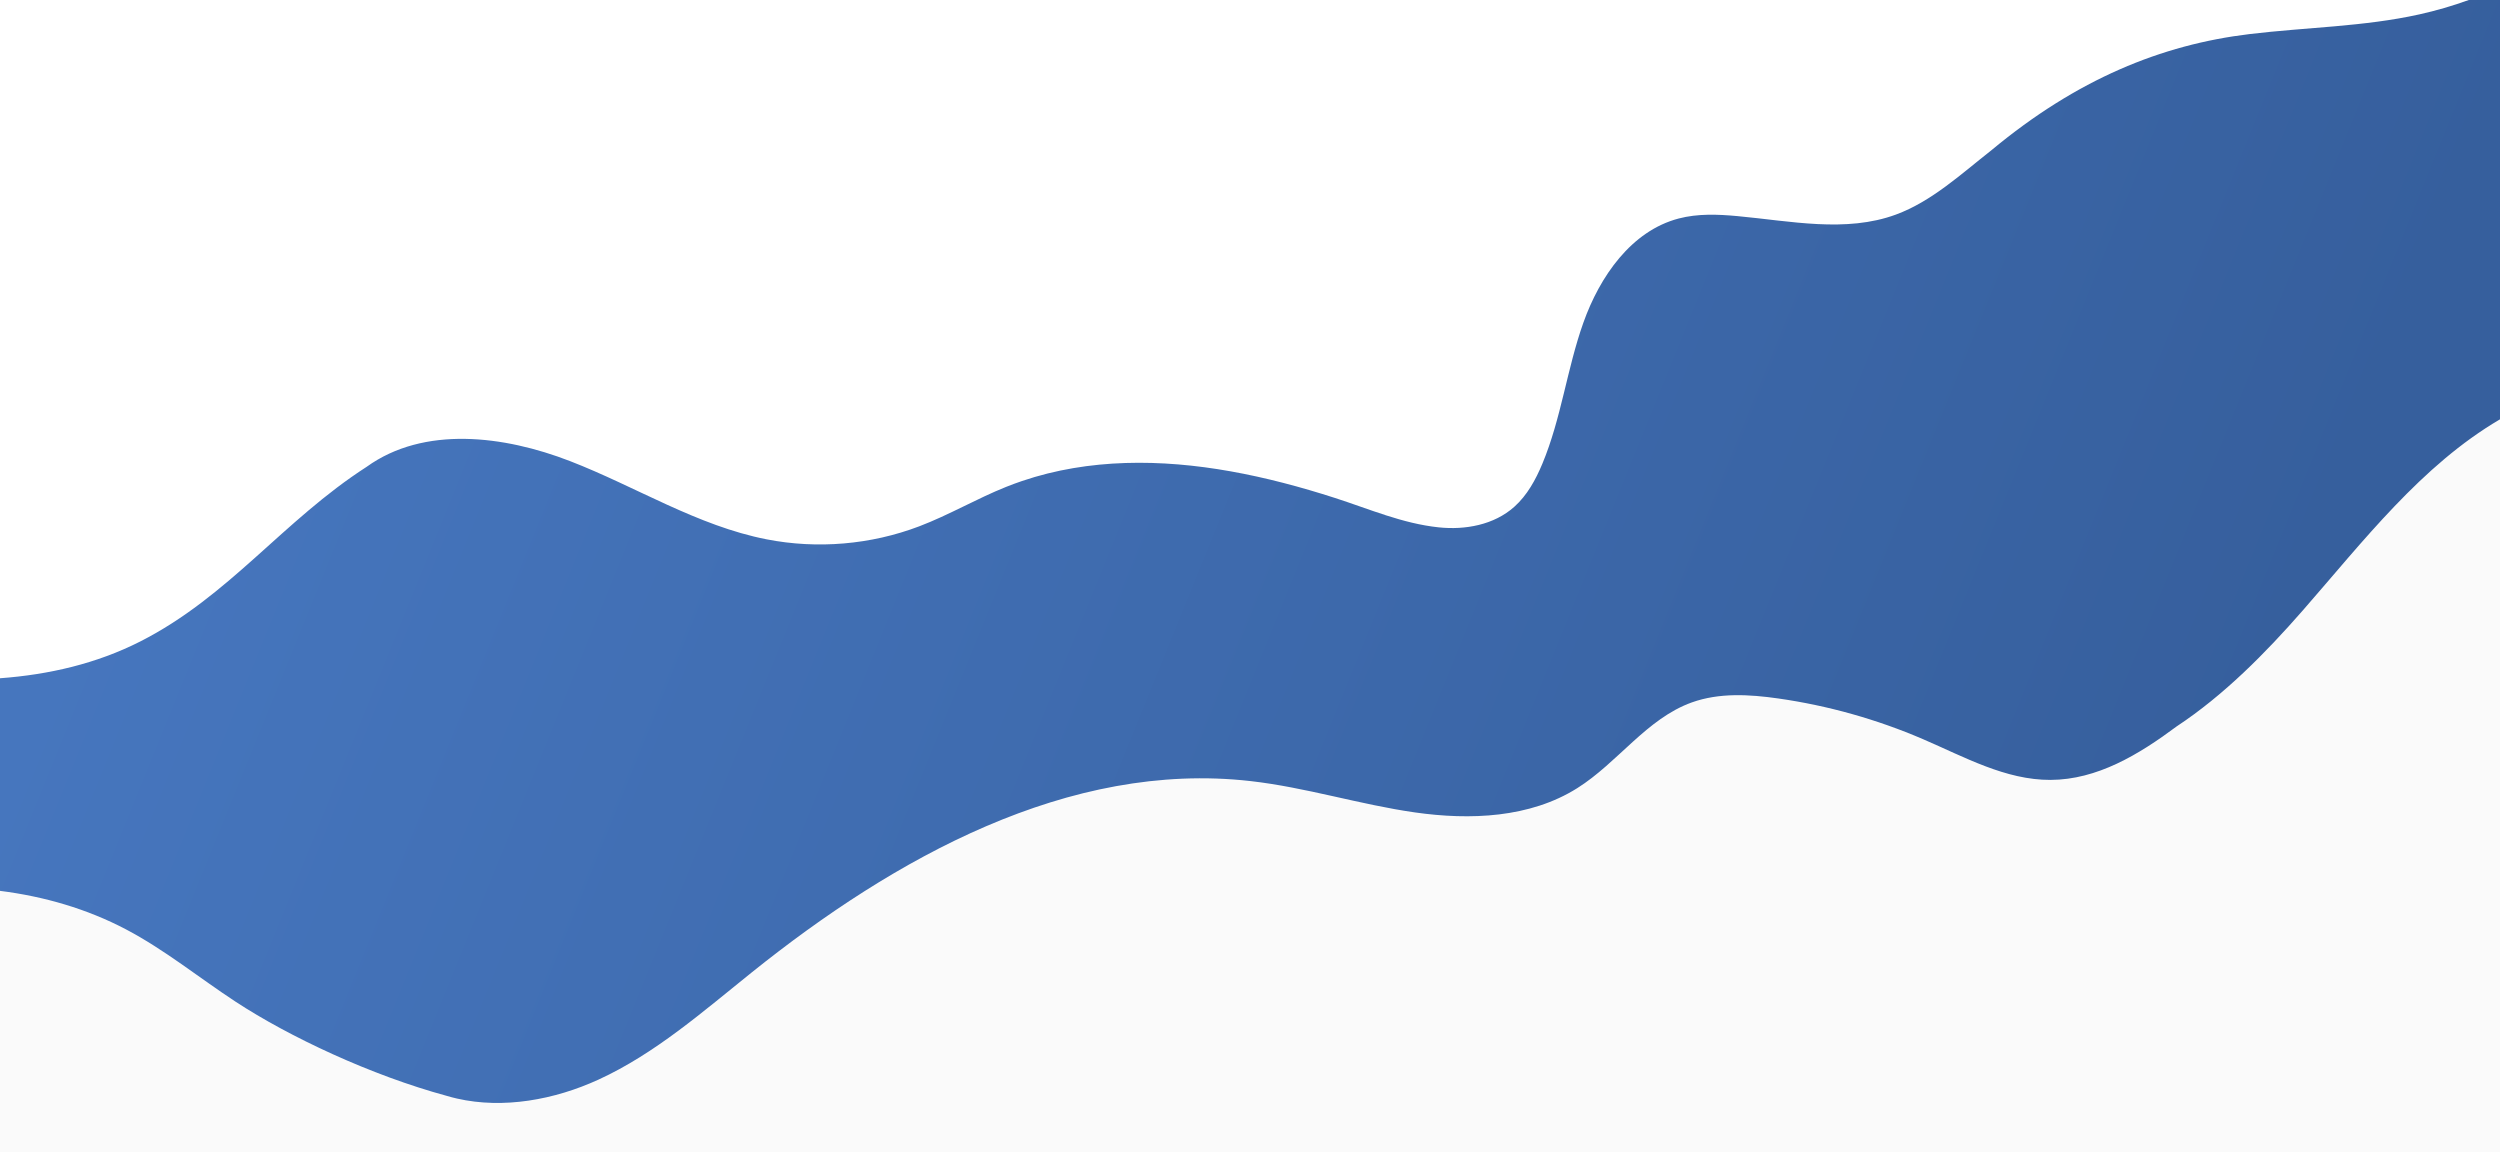 <?xml version="1.0" encoding="UTF-8"?>
<svg width="2560px" height="1180px" viewBox="0 0 2560 1180" version="1.1" xmlns="http://www.w3.org/2000/svg" xmlns:xlink="http://www.w3.org/1999/xlink" style="background: #FFFFFF;">
    <title>Atom / Shape / Writing Legends 1</title>
    <defs>
        <linearGradient x1="91.145%" y1="57.766%" x2="5.292%" y2="42.419%" id="linearGradient-1">
            <stop stop-color="#365F9D" offset="0%"></stop>
            <stop stop-color="#4676BE" offset="100%"></stop>
        </linearGradient>
    </defs>
    <g id="Atom-/-Shape-/-Writing-Legends-1" stroke="none" stroke-width="1" fill="none" fill-rule="evenodd">
        <rect fill="#FFFFFF" x="0" y="0" width="2560" height="1180"></rect>
        <polygon id="Rectangle" fill="#FAFAFA" points="0 869.249 2560 310 2560 1180.477 0 1180.477"></polygon>
        <g id="Group">
            <polygon id="Rectangle" fill="#FAFAFA" points="0 868.249 2560 309 2560 1179.477 0 1179.477"></polygon>
            <path d="M2528.041,5.68434189e-13 C2511.524,5.969 2494.635,10.902 2477.489,14.714 C2420.49,27.384 2361.578,27.899 2303.607,34.887 C2213.125,45.792 2126.869,81.104 2039.598,153.52 C2008.352,178.071 1978.018,206.281 1941.375,219.746 C1890.083,238.594 1833.437,226.315 1779.023,221.284 C1758.976,219.433 1738.464,218.637 1718.99,223.744 C1670.435,236.481 1638.183,283.132 1621.374,330.407 C1604.564,377.684 1598.717,428.518 1579.393,474.823 C1572.569,491.172 1563.841,507.176 1550.623,518.977 C1529.808,537.559 1500.363,542.861 1473.289,540.016 C1436.241,536.121 1402.236,521.273 1367.126,509.951 C1332.027,498.631 1296.294,489.091 1259.969,482.609 C1189.301,470.002 1115.26,469.244 1046.636,492.529 C1041.152,494.39 1035.717,496.396 1030.34,498.546 C1000.043,510.662 971.731,527.394 941.228,538.979 C891.765,557.768 837.022,562.434 785.092,552.288 C714.005,538.399 651.202,498.293 583.66,472.149 C516.117,446.006 434.244,435.708 375.461,478.017 C289.834,533.151 234.403,610.785 143.592,656.884 C98.82,679.611 50.046,690.836 0,694.533 L0,912.248 C45.031,917.921 89.034,930.612 129.119,951.731 C168.782,972.629 203.798,1001.202 241.297,1025.773 C296.007,1061.623 379.93,1101.137 457.544,1122.187 C461.004,1123.221 464.498,1124.132 468.019,1124.937 C515.414,1135.768 567.831,1126.178 612.751,1105.571 C671.022,1078.84 719.889,1035.769 769.896,995.665 C915.908,878.568 1094.342,778.736 1280.346,799.807 C1337.193,806.246 1392.236,823.835 1448.873,831.918 C1505.509,839.999 1566.66,837.541 1615.085,807.085 C1656.66,780.938 1686.166,735.901 1732.388,719.286 C1760.472,709.191 1791.373,711.011 1820.916,715.229 C1871.882,722.506 1921.874,736.561 1969.161,756.904 C2011.478,775.109 2053.664,798.811 2099.736,798.625 C2147.476,798.434 2189.989,772.814 2228.946,743.81 C2277.134,712.014 2319.828,668.826 2357.979,625.18 C2419.964,554.267 2479.551,476.523 2560,429.38 L2560,5.68434189e-13 L2528.041,5.68434189e-13 Z" id="Fill-3" fill="url(#linearGradient-1)"></path>
        </g>
    </g>
</svg>